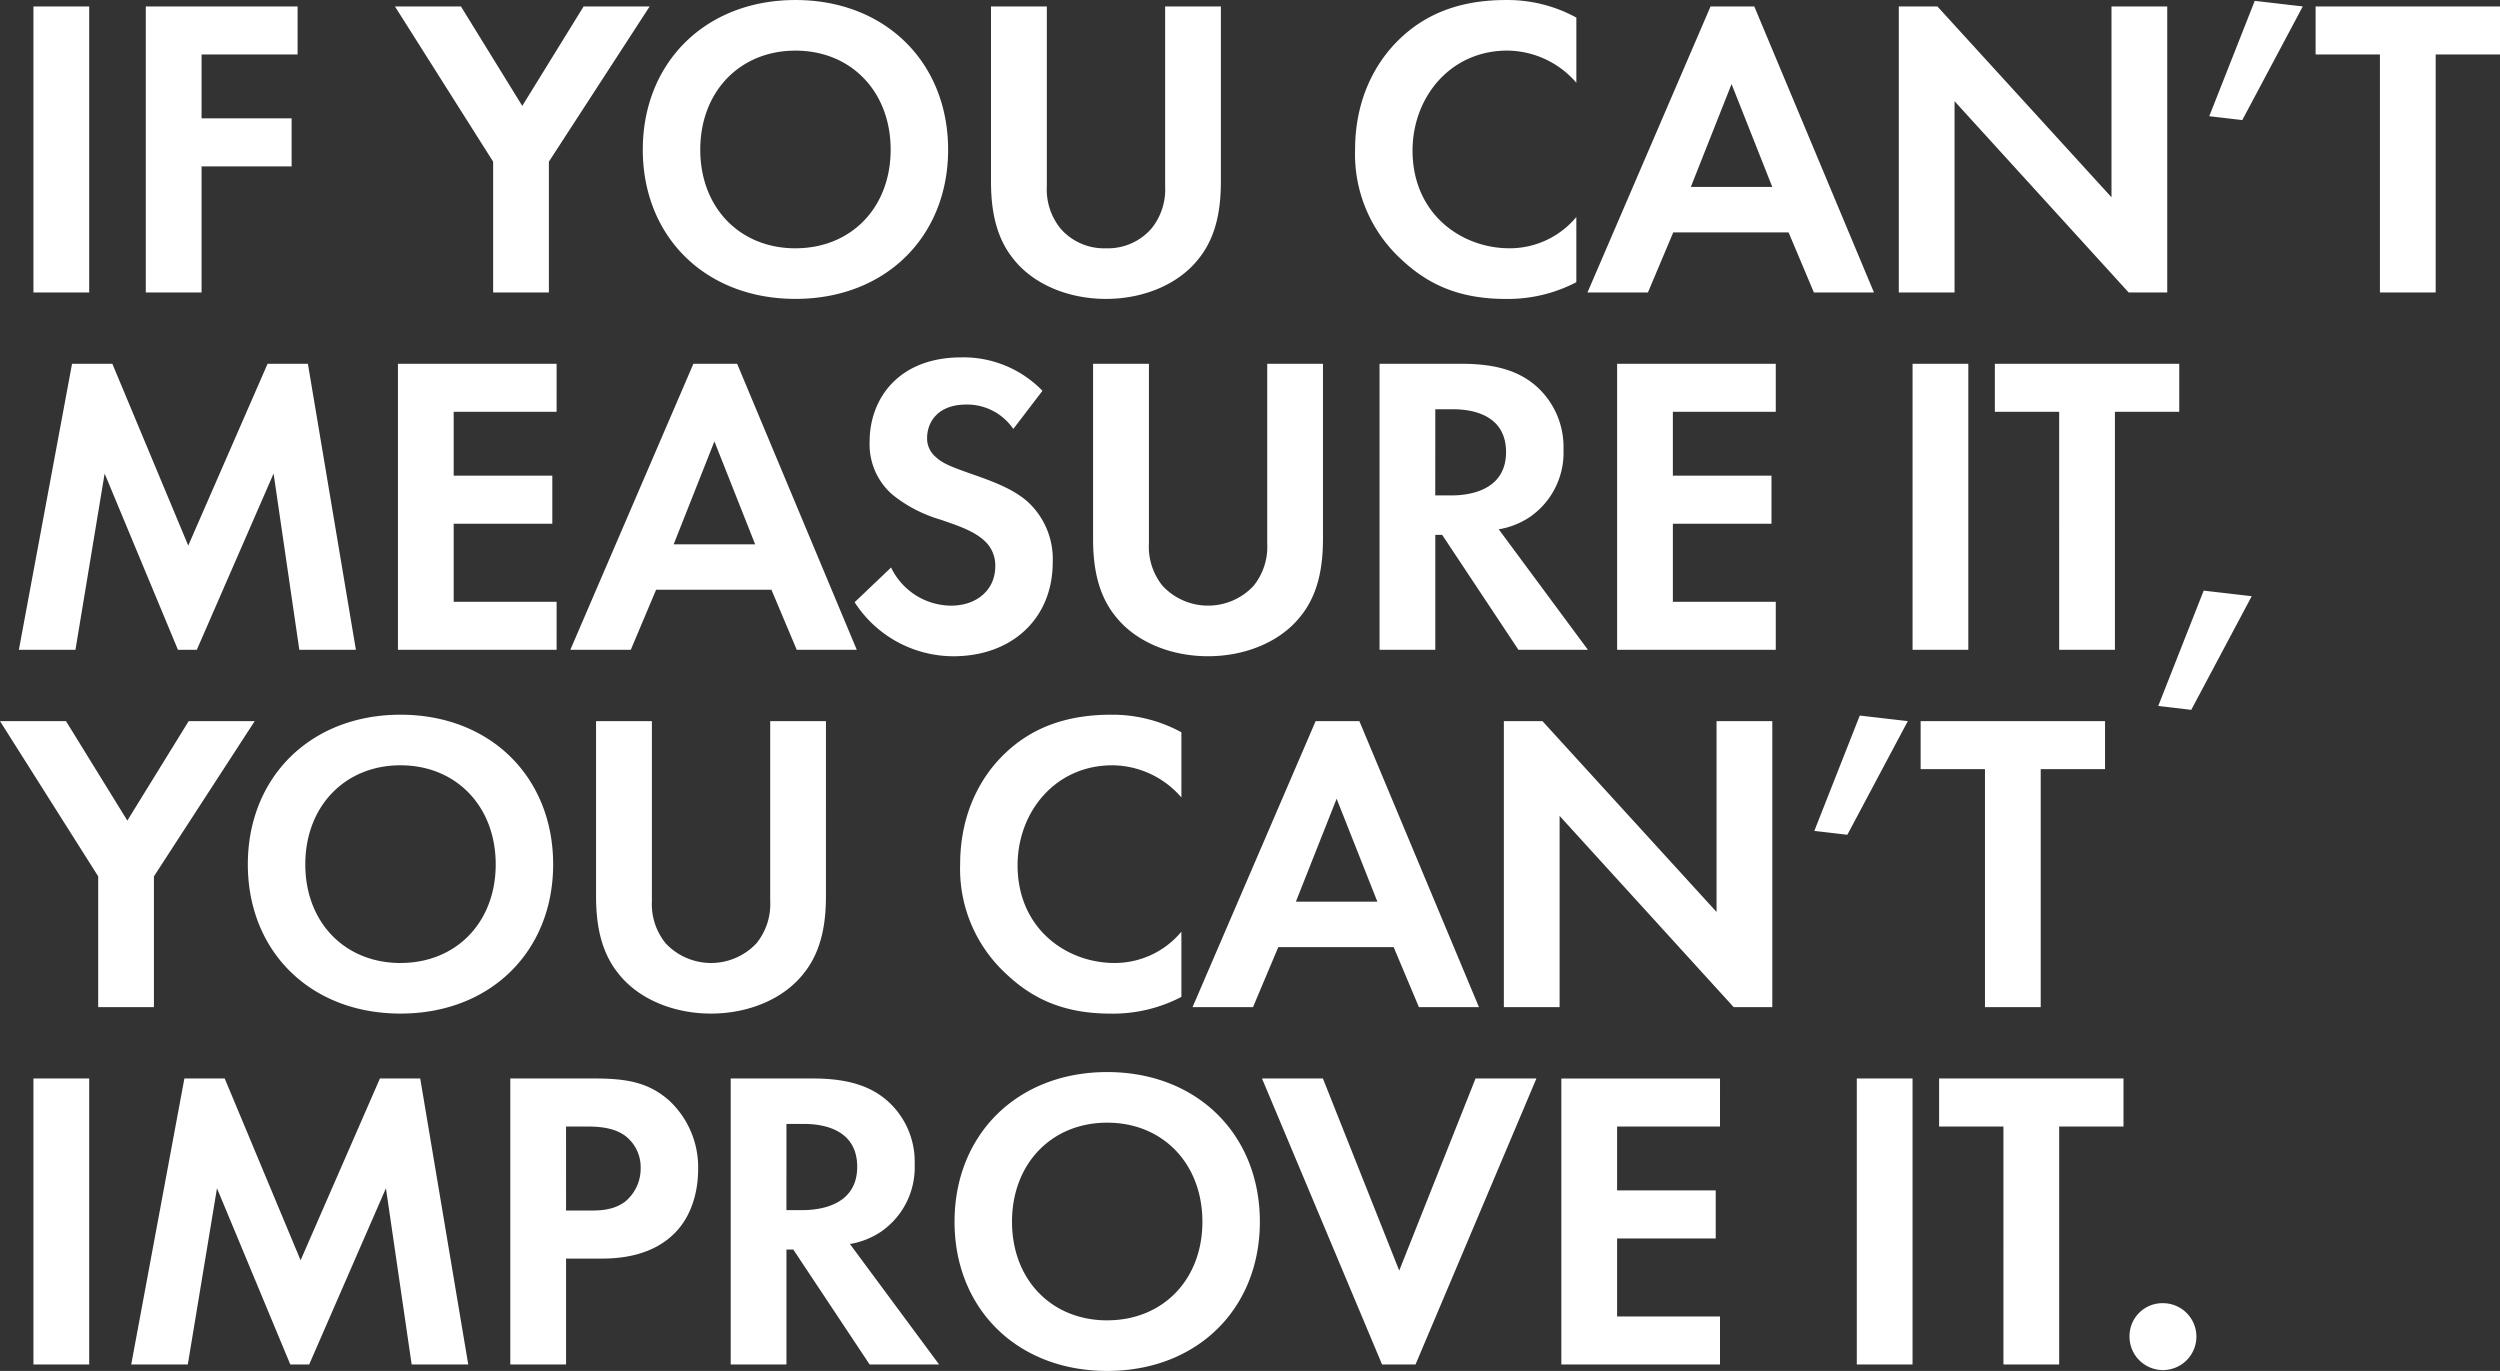 <svg xmlns="http://www.w3.org/2000/svg" width="419.76" height="230.184" viewBox="0 0 419.76 230.184"><rect x="0" y="0" width="419.76" height="230.184" fill="#333333" stroke="none"/><path id="Path_180" data-name="Path 180" d="M5.472-48.024V0h9.36V-48.024Zm44.352,0H24.336V0H33.7V-21.168h15.12v-8.064H33.7V-39.96H49.824ZM82.656,0h9.36V-21.96l16.92-26.064H97.848l-10.3,16.7-10.3-16.7H66.168L82.656-21.96Zm50.76-49.1c-15.12,0-25.632,10.512-25.632,25.128S118.3,1.08,133.416,1.08s25.632-10.44,25.632-25.056S148.536-49.1,133.416-49.1Zm0,41.688c-9.36,0-15.984-6.84-15.984-16.56s6.624-16.632,15.984-16.632S149.4-33.7,149.4-23.976,142.776-7.416,133.416-7.416Zm32.832-40.608v29.376c0,4.536.72,9.144,3.6,12.816,3.456,4.536,9.5,6.912,15.7,6.912s12.24-2.376,15.7-6.912c2.88-3.672,3.6-8.28,3.6-12.816V-48.024h-9.36v30.168a10.446,10.446,0,0,1-2.3,7.128,9.663,9.663,0,0,1-7.632,3.312,9.663,9.663,0,0,1-7.632-3.312,10.446,10.446,0,0,1-2.3-7.128V-48.024Zm98.28,35.352A14.542,14.542,0,0,1,253.3-7.416c-8.064,0-16.272-5.76-16.272-16.416,0-8.856,6.264-16.776,15.912-16.776a15.446,15.446,0,0,1,11.592,5.4V-46.152A24.138,24.138,0,0,0,252.72-49.1c-6.84,0-12.816,1.8-17.64,6.336-4.1,3.816-7.7,10.08-7.7,18.792a23.935,23.935,0,0,0,7.7,18.36c4.032,3.816,9.144,6.7,17.568,6.7a24.868,24.868,0,0,0,11.88-2.808ZM304.416,0H314.5L294.408-48.024h-7.344L266.4,0h10.152L280.8-10.08h19.368ZM283.752-17.712l6.84-17.28,6.84,17.28ZM328.032,0V-32.112L357.264,0h6.48V-48.024h-9.36v32.04l-29.232-32.04h-6.48V0ZM370.8-29.592l5.544.648L386.5-48.024l-8.064-.936ZM419.616-39.96v-8.064h-30.96v8.064h10.8V0h9.36V-39.96ZM3.024,60h9.5l4.9-29.592L29.736,60H32.9L45.792,30.408,50.112,60h9.5L51.552,11.976H44.784L31.464,42.5,18.72,11.976H11.952ZM93.312,11.976H66.672V60h26.64V51.936H76.032v-13.1h16.56V30.768H76.032V20.04h17.28ZM133.632,60h10.08L123.624,11.976H116.28L95.616,60h10.152l4.248-10.08h19.368ZM112.968,42.288l6.84-17.28,6.84,17.28Zm61.92-25.776A18.469,18.469,0,0,0,161.28,10.9c-10.656,0-15.408,7.056-15.408,14.112a11.176,11.176,0,0,0,3.816,8.928,23.107,23.107,0,0,0,7.992,4.176c2.736.936,5.616,1.872,7.416,3.528a5.578,5.578,0,0,1,1.872,4.32c0,4.032-3.168,6.624-7.416,6.624a11.26,11.26,0,0,1-10.08-6.408l-6.12,5.832a19.766,19.766,0,0,0,16.56,9.072c9.936,0,16.7-6.408,16.7-15.768a13.062,13.062,0,0,0-4.1-10.08c-2.448-2.232-5.976-3.528-9.72-4.824-3.024-1.08-4.608-1.656-5.76-2.736a4.045,4.045,0,0,1-1.512-3.24c0-2.448,1.584-5.616,6.624-5.616a9.381,9.381,0,0,1,7.848,4.1Zm8.5-4.536V41.352c0,4.536.72,9.144,3.6,12.816,3.456,4.536,9.5,6.912,15.7,6.912s12.24-2.376,15.7-6.912c2.88-3.672,3.6-8.28,3.6-12.816V11.976h-9.36V42.144a10.446,10.446,0,0,1-2.3,7.128,10.449,10.449,0,0,1-15.264,0,10.446,10.446,0,0,1-2.3-7.128V11.976Zm48.1,0V60h9.36V40.7h1.152L254.808,60h11.664L251.5,39.768a13.31,13.31,0,0,0,5.256-2.088,13.116,13.116,0,0,0,5.616-11.3,13.64,13.64,0,0,0-4.752-10.8c-2.232-1.872-5.616-3.6-12.24-3.6Zm9.36,7.632h2.808c1.728,0,9.072.072,9.072,7.2,0,7.056-7.416,7.272-9.216,7.272H240.84Zm57.168-7.632h-26.64V60h26.64V51.936h-17.28v-13.1h16.56V30.768h-16.56V20.04h17.28Zm22.968,0V60h9.36V11.976ZM365.76,20.04V11.976H334.8V20.04h10.8V60h9.36V20.04Zm-3.528,49.392,5.544.648L377.928,51l-8.064-.936ZM16.344,120H25.7V98.04l16.92-26.064H31.536l-10.3,16.7-10.3-16.7H-.144L16.344,98.04ZM67.1,70.9c-15.12,0-25.632,10.512-25.632,25.128S51.984,121.08,67.1,121.08s25.632-10.44,25.632-25.056S82.224,70.9,67.1,70.9Zm0,41.688c-9.36,0-15.984-6.84-15.984-16.56S57.744,79.392,67.1,79.392,83.088,86.3,83.088,96.024,76.464,112.584,67.1,112.584ZM99.936,71.976v29.376c0,4.536.72,9.144,3.6,12.816,3.456,4.536,9.5,6.912,15.7,6.912s12.24-2.376,15.7-6.912c2.88-3.672,3.6-8.28,3.6-12.816V71.976h-9.36v30.168a10.446,10.446,0,0,1-2.3,7.128,10.449,10.449,0,0,1-15.264,0,10.446,10.446,0,0,1-2.3-7.128V71.976Zm98.28,35.352a14.542,14.542,0,0,1-11.232,5.256c-8.064,0-16.272-5.76-16.272-16.416,0-8.856,6.264-16.776,15.912-16.776a15.446,15.446,0,0,1,11.592,5.4V73.848A24.138,24.138,0,0,0,186.408,70.9c-6.84,0-12.816,1.8-17.64,6.336-4.1,3.816-7.7,10.08-7.7,18.792a23.935,23.935,0,0,0,7.7,18.36c4.032,3.816,9.144,6.7,17.568,6.7a24.868,24.868,0,0,0,11.88-2.808ZM238.1,120h10.08L228.1,71.976h-7.344L200.088,120H210.24l4.248-10.08h19.368ZM217.44,102.288l6.84-17.28,6.84,17.28ZM261.72,120V87.888L290.952,120h6.48V71.976h-9.36v32.04L258.84,71.976h-6.48V120Zm42.768-29.592,5.544.648,10.152-19.08-8.064-.936ZM353.3,80.04V71.976h-30.96V80.04h10.8V120h9.36V80.04ZM5.472,131.976V180h9.36V131.976ZM21.888,180h9.5l4.9-29.592L48.6,180h3.168l12.888-29.592L68.976,180h9.5l-8.064-48.024H63.648L50.328,162.5,37.584,131.976H30.816Zm63.648-48.024V180H94.9V162.216h6.048c5.544,0,9.5-1.584,12.168-4.248,3.672-3.672,3.96-8.856,3.96-10.728a15.3,15.3,0,0,0-4.9-11.592c-3.528-3.1-7.272-3.672-12.672-3.672Zm9.36,8.064h3.24c2.232,0,4.68.144,6.624,1.512a6.615,6.615,0,0,1,2.664,5.472,7.167,7.167,0,0,1-2.592,5.616c-2.016,1.512-4.32,1.512-6.12,1.512H94.9Zm27.648-8.064V180h9.36V160.7h1.152L145.872,180h11.664L142.56,159.768a13.31,13.31,0,0,0,5.256-2.088,13.116,13.116,0,0,0,5.616-11.3,13.64,13.64,0,0,0-4.752-10.8c-2.232-1.872-5.616-3.6-12.24-3.6Zm9.36,7.632h2.808c1.728,0,9.072.072,9.072,7.2,0,7.056-7.416,7.272-9.216,7.272H131.9ZM185.76,130.9c-15.12,0-25.632,10.512-25.632,25.128S170.64,181.08,185.76,181.08s25.632-10.44,25.632-25.056S200.88,130.9,185.76,130.9Zm0,41.688c-9.36,0-15.984-6.84-15.984-16.56s6.624-16.632,15.984-16.632,15.984,6.912,15.984,16.632S195.12,172.584,185.76,172.584Zm25.992-40.608L231.912,180h5.616l20.3-48.024H247.608l-12.816,32.256-12.816-32.256Zm76.9,0h-26.64V180h26.64v-8.064h-17.28v-13.1h16.56v-8.064h-16.56V140.04h17.28Zm22.968,0V180h9.36V131.976ZM356.4,140.04v-8.064H325.44v8.064h10.8V180h9.36V140.04Zm1.008,35.28a5.616,5.616,0,1,0,5.616-5.616A5.533,5.533,0,0,0,357.408,175.32Z" transform="translate(0.144 49.104)" fill="#fff"></path></svg>